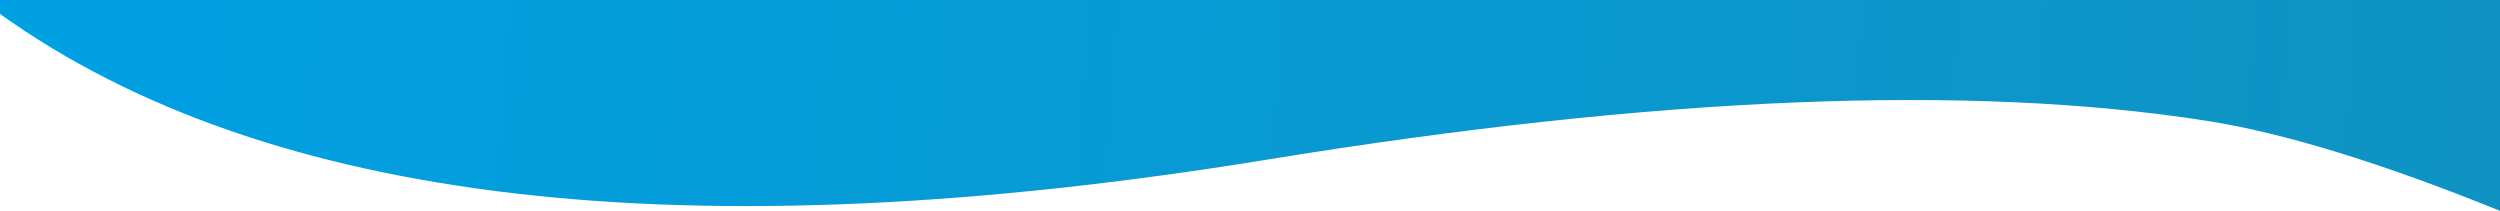 <?xml version="1.0" encoding="UTF-8"?> <svg xmlns="http://www.w3.org/2000/svg" xmlns:xlink="http://www.w3.org/1999/xlink" width="1921px" height="162px" viewBox="0 0 1921 162"> <!-- Generator: Sketch 58 (84663) - https://sketch.com --> <title>Mask</title> <desc>Created with Sketch.</desc> <defs> <linearGradient x1="1.046%" y1="49.644%" x2="100.989%" y2="50.356%" id="linearGradient-1"> <stop stop-color="#00A0E3" offset="0%"></stop> <stop stop-color="#0F93C2" offset="100%"></stop> </linearGradient> <path d="M0,10.708 C205.383,157.528 529.895,194.849 973.537,122.673 C1272.659,74.009 1513.673,64.116 1696.58,92.993 C1755.494,102.295 1830.301,125.297 1921,162 L1921,0 L0,0 L0,10.708 Z" id="path-2"></path> </defs> <g id="Page-1" stroke="none" stroke-width="1" fill="none" fill-rule="evenodd"> <mask id="mask-3" fill="white"> <use xlink:href="#path-2"></use> </mask> <use id="Mask" fill="url(#linearGradient-1)" xlink:href="#path-2"></use> </g> </svg> 